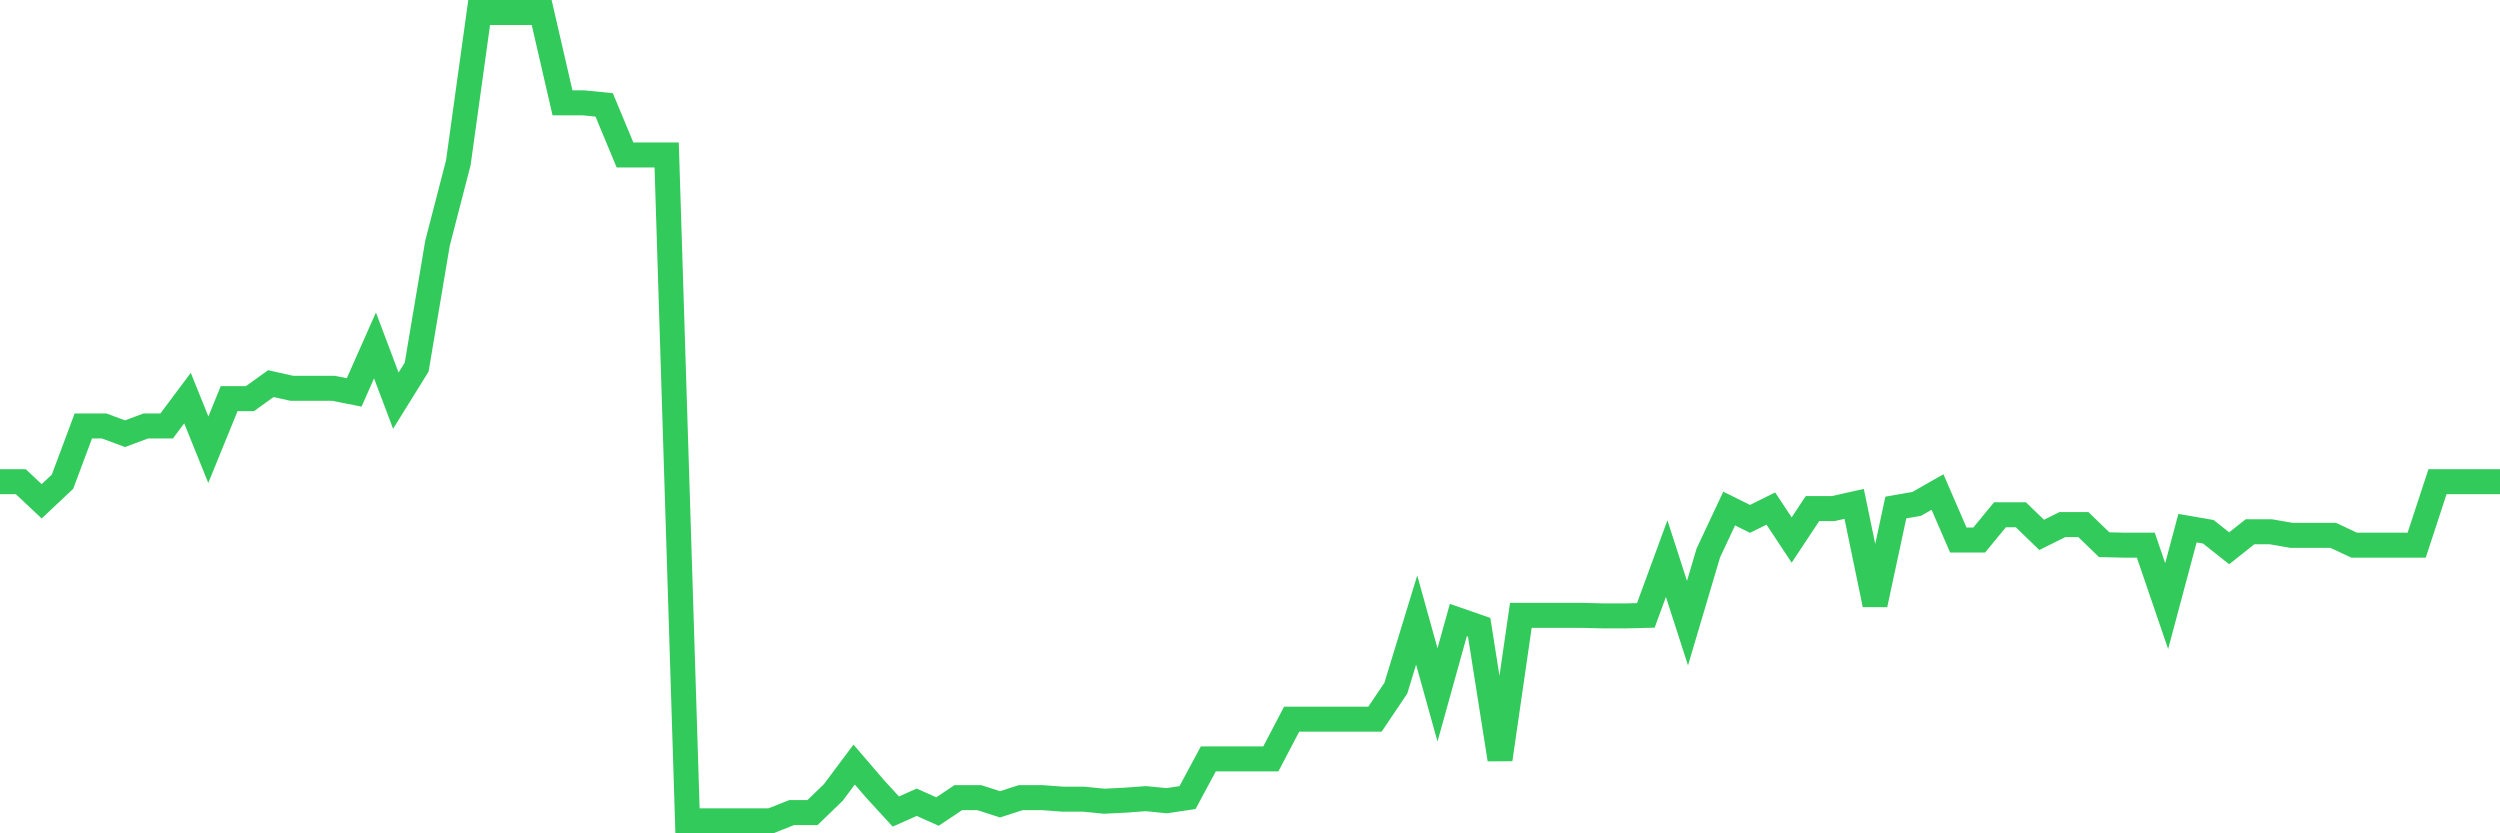<svg
  xmlns="http://www.w3.org/2000/svg"
  xmlns:xlink="http://www.w3.org/1999/xlink"
  width="120"
  height="40"
  viewBox="0 0 120 40"
  preserveAspectRatio="none"
>
  <polyline
    points="0,23.122 1,23.122 2,24.063 3,23.122 4,20.446 5,20.446 6,20.818 7,20.446 8,20.446 9,19.108 10,21.586 11,19.133 12,19.133 13,18.414 14,18.637 15,18.637 16,18.637 17,18.836 18,16.581 19,19.232 20,17.621 21,11.675 22,7.81 23,0.6 24,0.6 25,0.6 26,0.6 27,4.936 28,4.936 29,5.035 30,7.438 31,7.438 32,7.438 33,39.4 34,39.4 35,39.4 36,39.4 37,39.4 38,39.004 39,39.004 40,38.037 41,36.699 42,37.864 43,38.954 44,38.508 45,38.954 46,38.285 47,38.285 48,38.607 49,38.285 50,38.285 51,38.359 52,38.359 53,38.458 54,38.409 55,38.335 56,38.434 57,38.285 58,36.427 59,36.427 60,36.427 61,36.427 62,34.519 63,34.519 64,34.519 65,34.519 66,34.519 67,33.032 68,29.762 69,33.355 70,29.762 71,30.109 72,36.452 73,29.539 74,29.539 75,29.539 76,29.539 77,29.564 78,29.564 79,29.539 80,26.814 81,29.911 82,26.541 83,24.41 84,24.906 85,24.41 86,25.922 87,24.41 88,24.41 89,24.187 90,29.019 91,24.361 92,24.187 93,23.617 94,25.922 95,25.922 96,24.708 97,24.708 98,25.674 99,25.178 100,25.178 101,26.145 102,26.169 103,26.169 104,29.093 105,25.352 106,25.525 107,26.318 108,25.525 109,25.525 110,25.699 111,25.699 112,25.699 113,26.169 114,26.169 115,26.169 116,26.169 117,23.122 118,23.122 119,23.122 120,23.122"
    fill="none"
    stroke="#32ca5b"
    stroke-width="1.2"
  >
  </polyline>
</svg>
